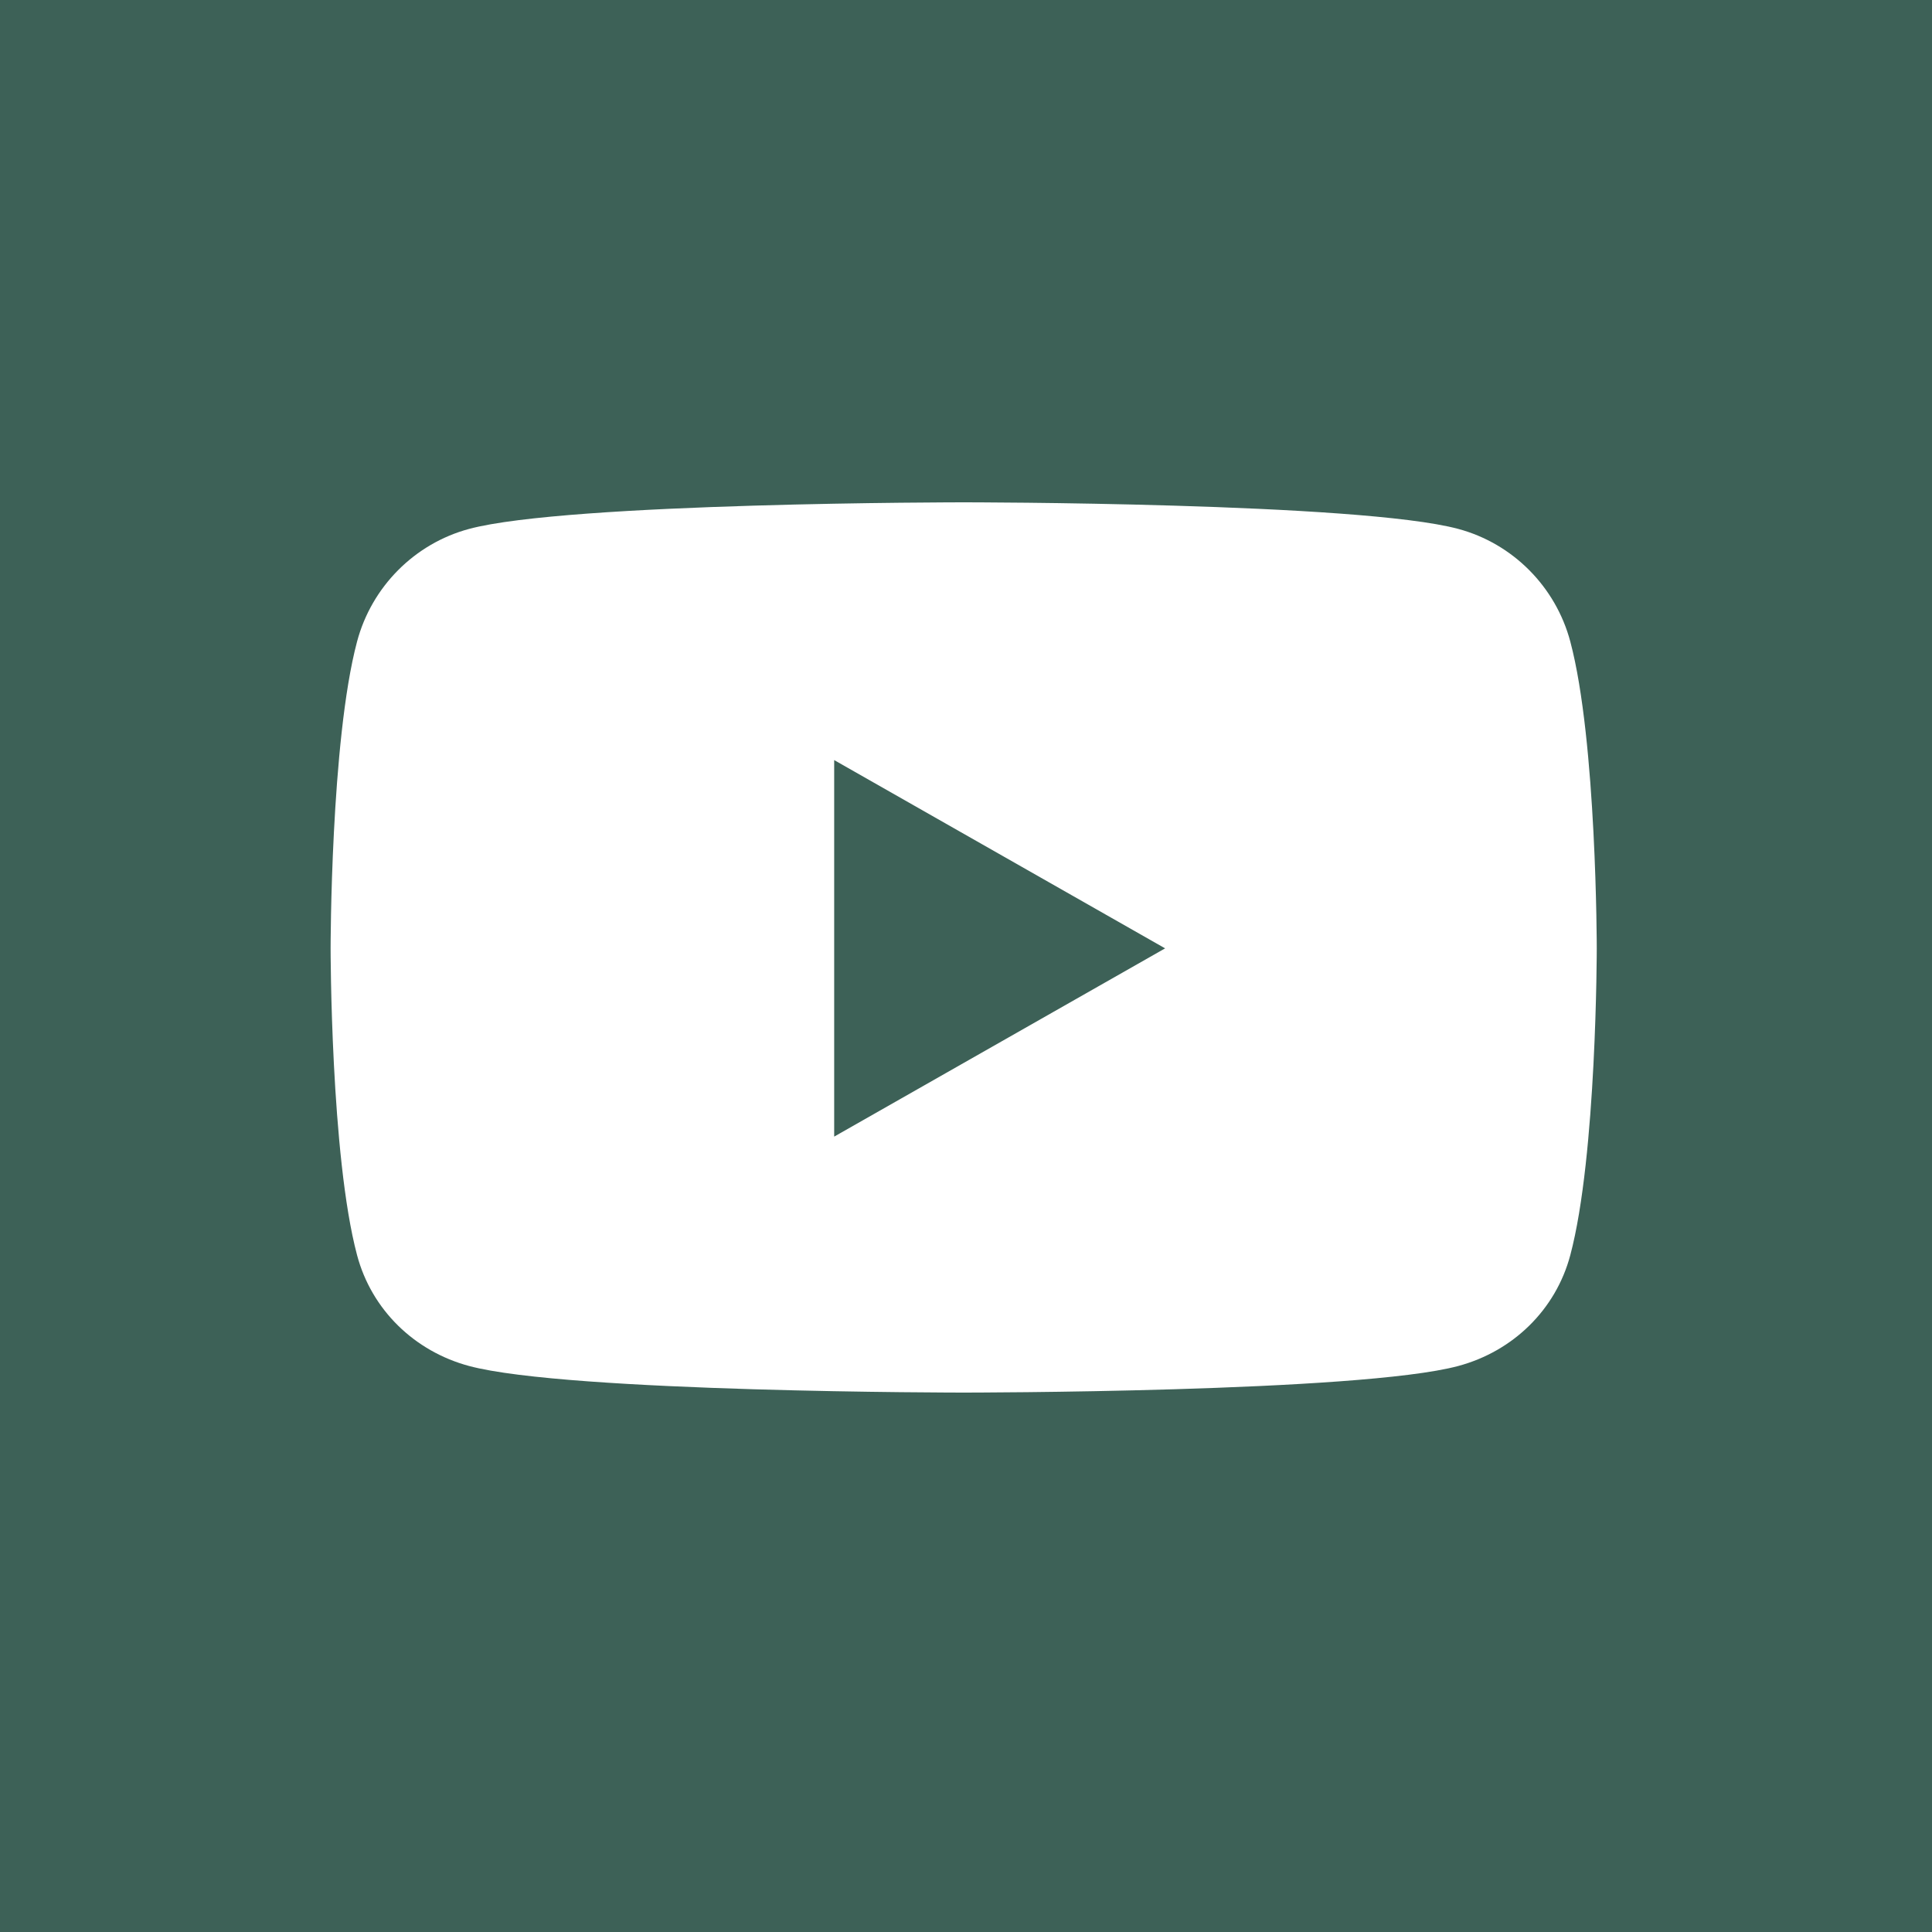 <?xml version="1.0" encoding="UTF-8"?>
<svg width="100px" height="100px" viewBox="0 0 100 100" version="1.1" xmlns="http://www.w3.org/2000/svg" xmlns:xlink="http://www.w3.org/1999/xlink">
    <!-- Generator: Sketch 58 (84663) - https://sketch.com -->
    <title>Group 3</title>
    <desc>Created with Sketch.</desc>
    <g id="Page-1" stroke="none" stroke-width="1" fill="none" fill-rule="evenodd">
        <g id="Group-3">
            <rect id="Rectangle" fill="#3D6157" x="0" y="0" width="100" height="100"></rect>
            <g id="youtube" transform="translate(17, 26)" fill="#FFFFFF" fill-rule="nonzero">
                <path d="M64.279,7.21 C63.525,4.372 61.304,2.137 58.485,1.378 C53.374,0 32.88,0 32.88,0 C32.88,0 12.386,0 7.275,1.378 C4.456,2.137 2.235,4.372 1.481,7.21 C0.112,12.354 0.112,23.087 0.112,23.087 C0.112,23.087 0.112,33.819 1.481,38.963 C2.235,41.801 4.456,43.943 7.275,44.702 C12.386,46.08 32.88,46.08 32.88,46.08 C32.88,46.08 53.374,46.08 58.485,44.702 C61.304,43.943 63.525,41.801 64.279,38.963 C65.648,33.819 65.648,23.087 65.648,23.087 C65.648,23.087 65.648,12.354 64.279,7.21 Z M26.177,32.831 L26.177,13.342 L43.306,23.087 L26.177,32.831 Z" id="Shape"></path>
            </g>
        </g>
    </g>
</svg>
